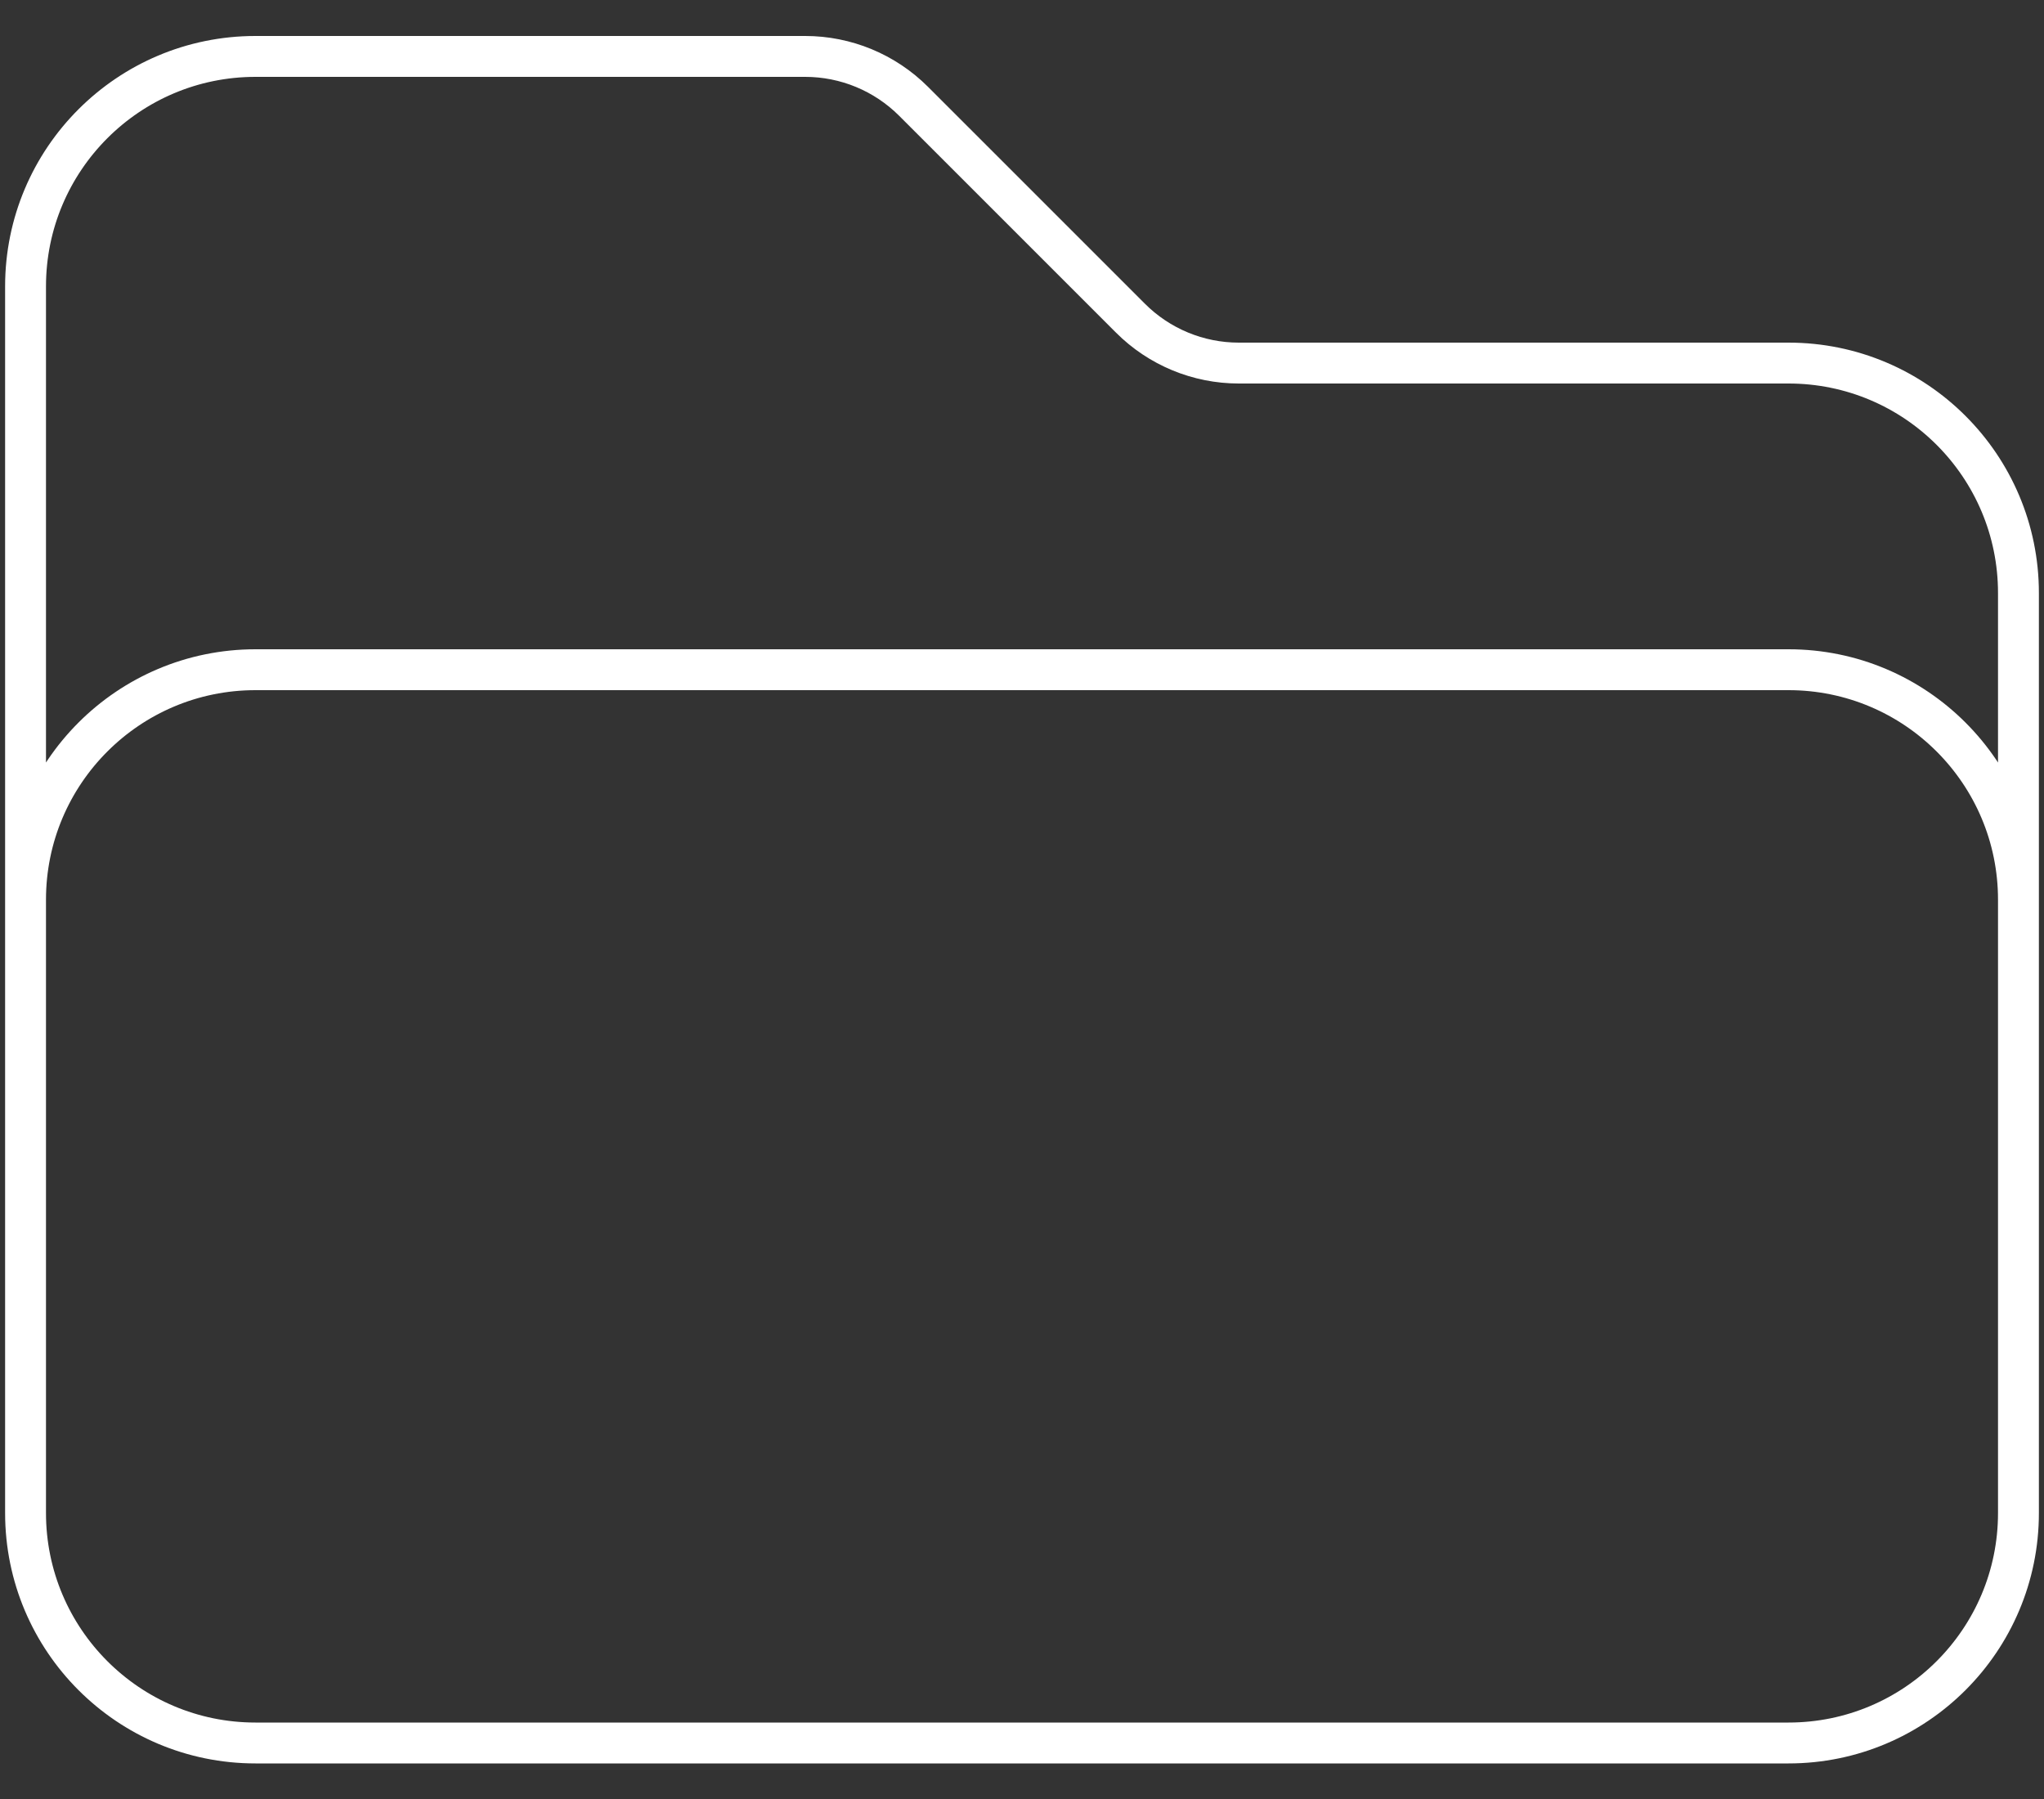 <svg width="50" height="44" viewBox="0 0 50 44" fill="none" xmlns="http://www.w3.org/2000/svg">
<rect x="0" y="0" width="50" height="44" fill="#333333" stroke="none"/>
<path d="M0.625 23.88V22.005C0.625 18.898 3.143 16.38 6.25 16.38H43.75C46.857 16.38 49.375 18.898 49.375 22.005V23.88M27.652 7.781L22.348 2.478C21.645 1.775 20.691 1.38 19.697 1.38H6.25C3.143 1.38 0.625 3.898 0.625 7.005V37.005C0.625 40.111 3.143 42.63 6.25 42.63H43.75C46.857 42.63 49.375 40.111 49.375 37.005V14.505C49.375 11.398 46.857 8.88 43.75 8.88H30.303C29.309 8.88 28.355 8.485 27.652 7.781Z" stroke="white" stroke-linecap="round" stroke-linejoin="round"/>
</svg>
